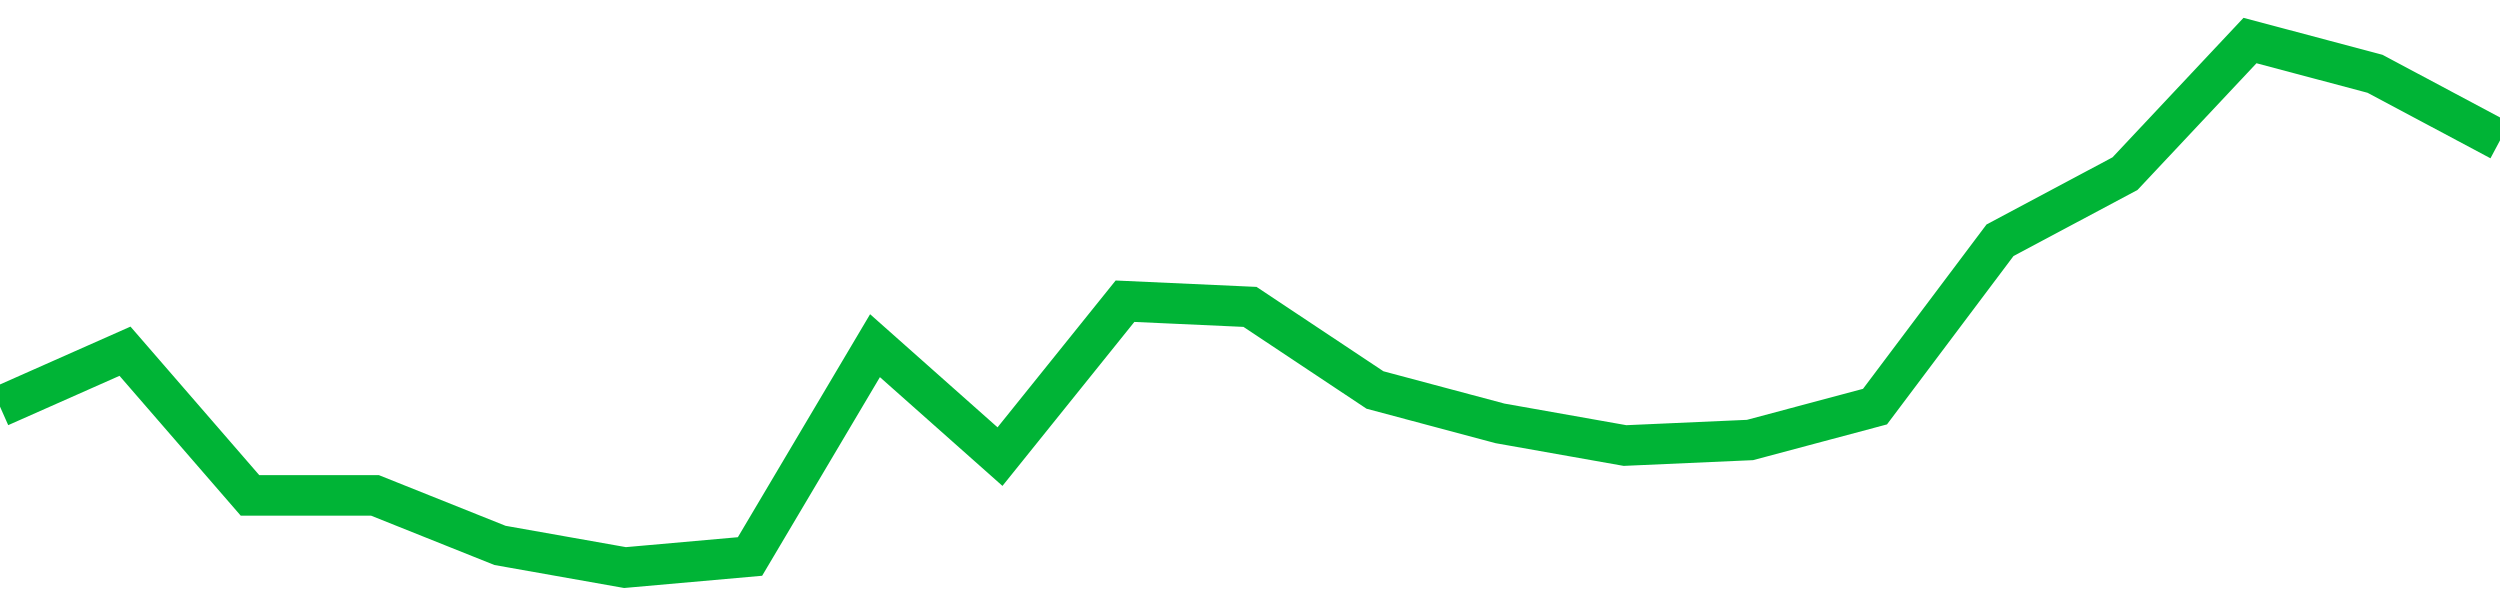 <!-- Generated with https://github.com/jxxe/sparkline/ --><svg viewBox="0 0 185 45" class="sparkline" xmlns="http://www.w3.org/2000/svg"><path class="sparkline--fill" d="M 0 30.09 L 0 30.09 L 9.25 25.99 L 18.5 36.66 L 27.75 36.66 L 37 40.36 L 46.25 42 L 55.5 41.18 L 64.75 25.58 L 74 33.79 L 83.25 22.29 L 92.5 22.71 L 101.75 28.86 L 111 31.33 L 120.25 32.97 L 129.5 32.56 L 138.75 30.09 L 148 17.78 L 157.25 12.85 L 166.5 3 L 175.75 5.46 L 185 10.39 V 45 L 0 45 Z" stroke="none" fill="none" ></path><path class="sparkline--line" d="M 0 30.09 L 0 30.09 L 9.25 25.99 L 18.5 36.66 L 27.75 36.66 L 37 40.36 L 46.25 42 L 55.5 41.18 L 64.75 25.58 L 74 33.79 L 83.25 22.29 L 92.5 22.71 L 101.75 28.86 L 111 31.33 L 120.25 32.97 L 129.5 32.56 L 138.75 30.09 L 148 17.78 L 157.25 12.85 L 166.5 3 L 175.75 5.46 L 185 10.39" fill="none" stroke-width="3" stroke="#00B436" ></path></svg>